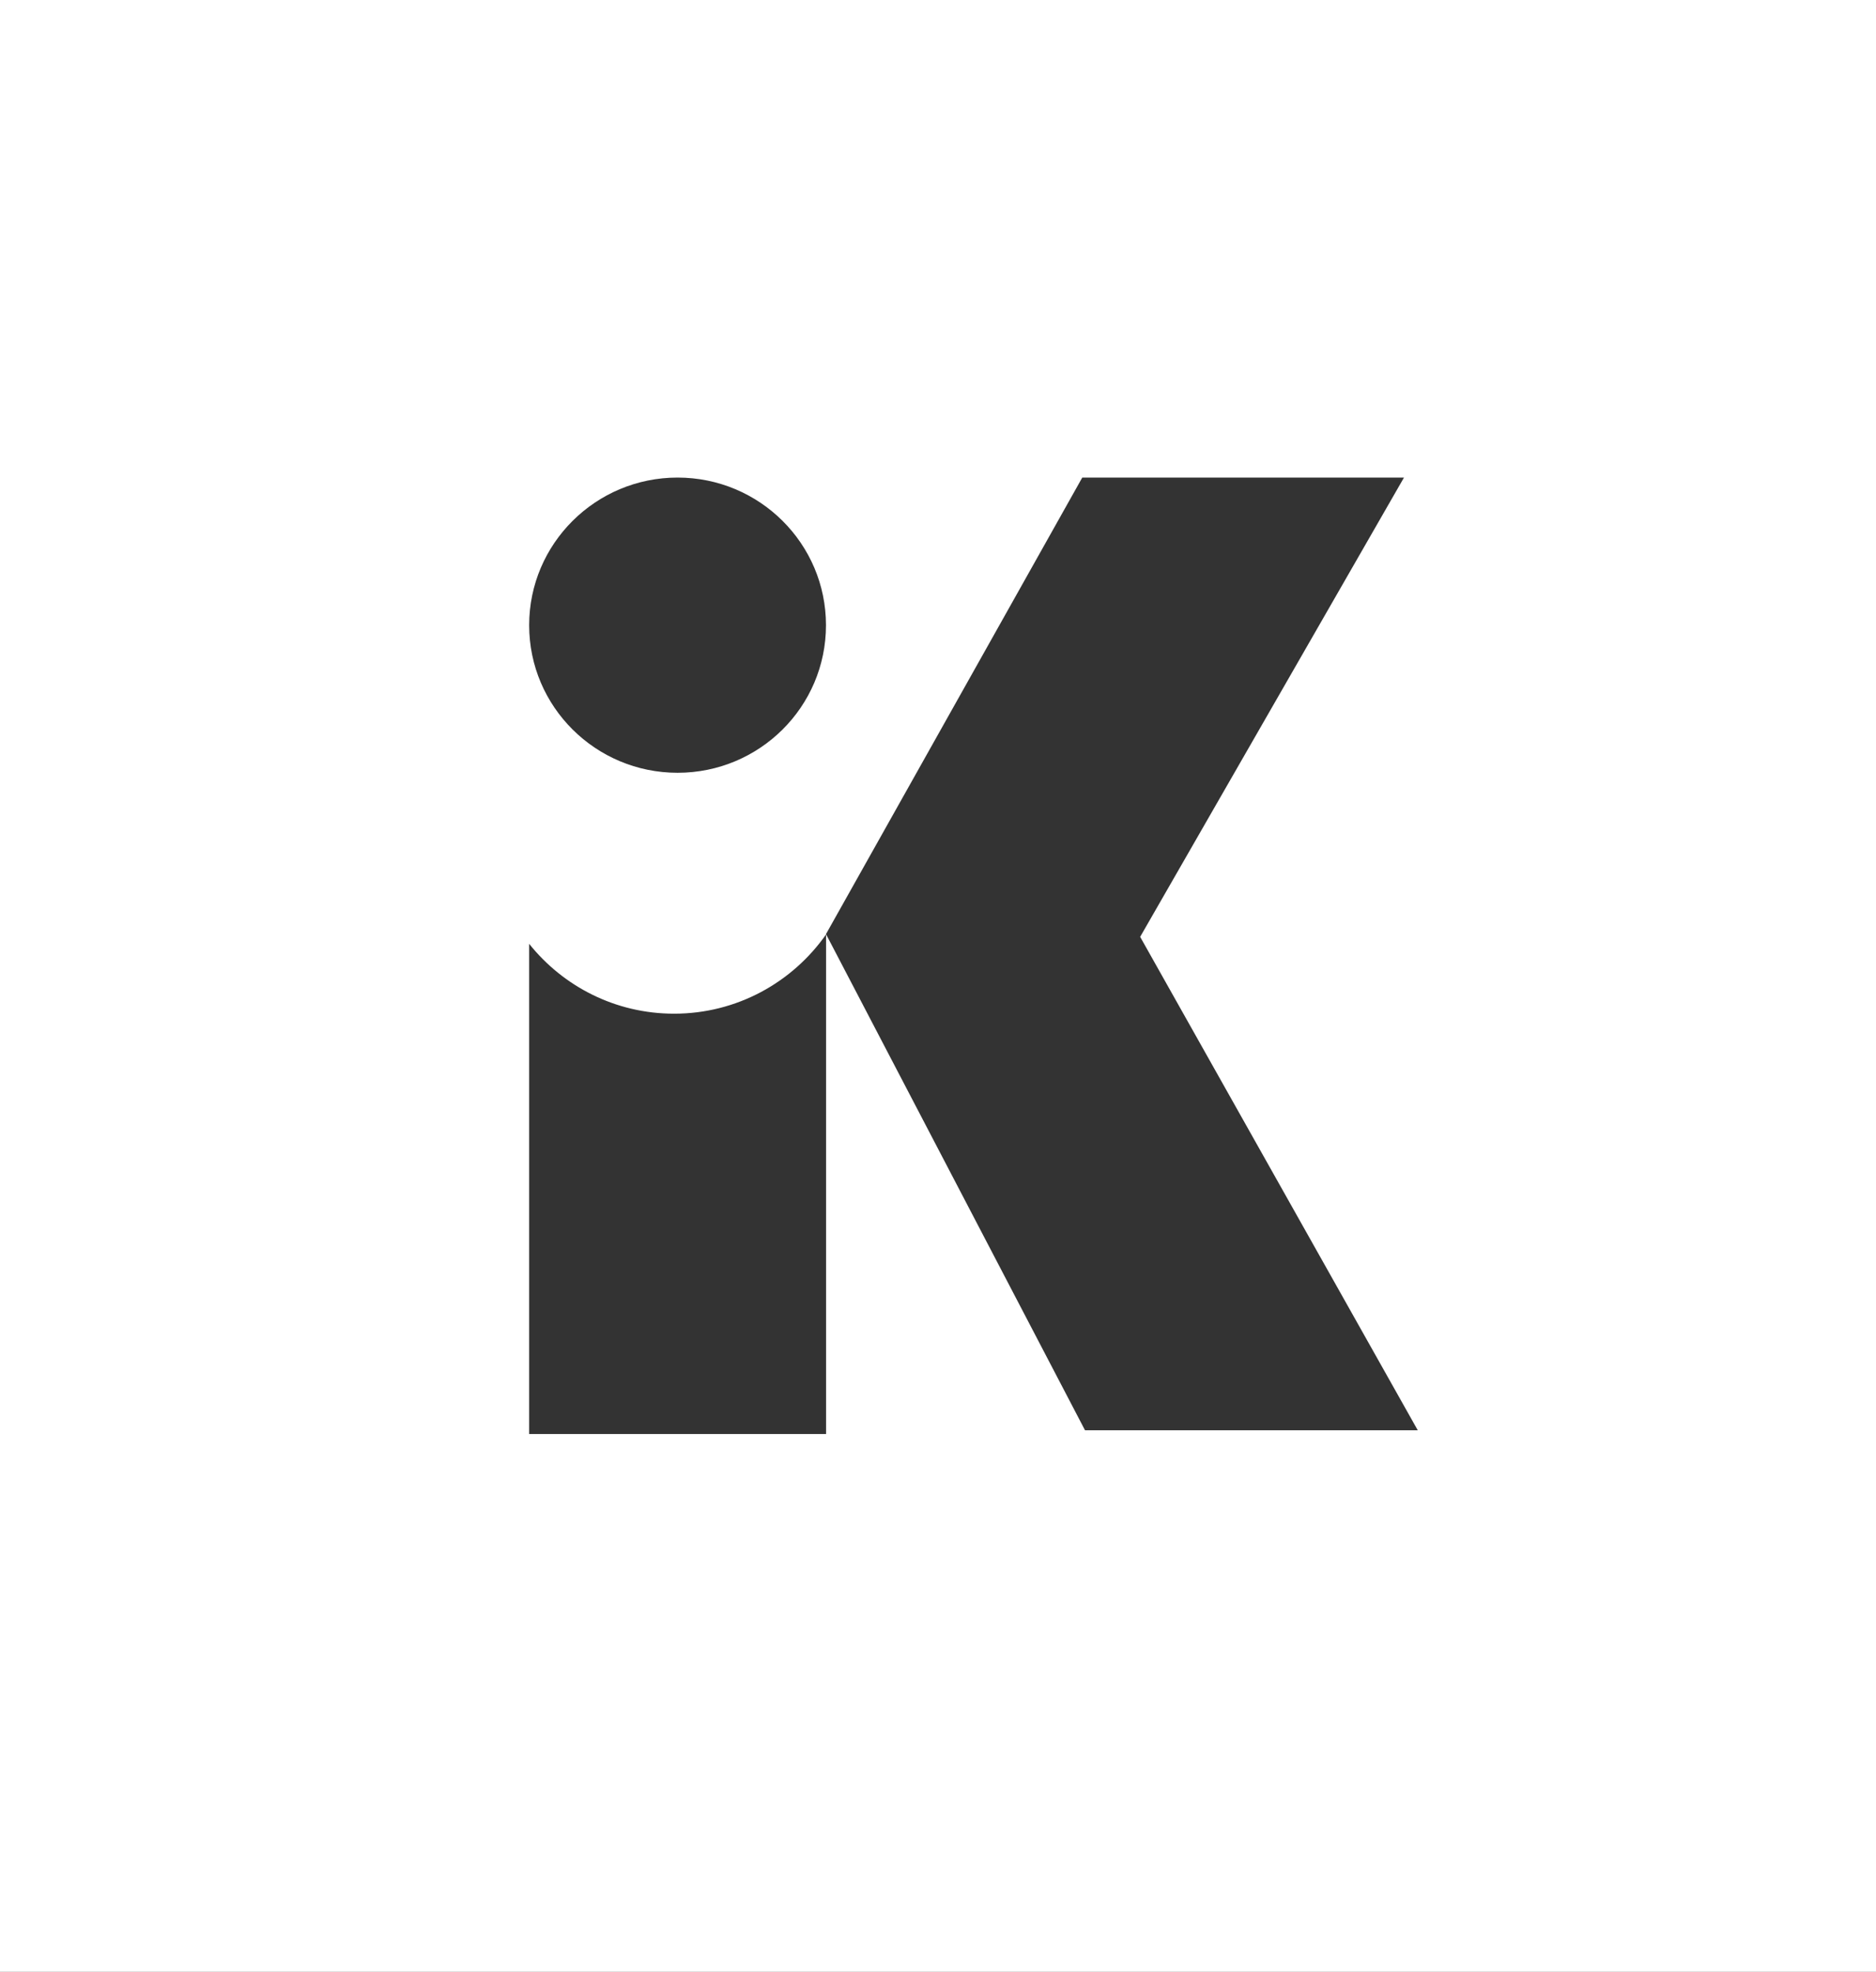 <?xml version="1.0" encoding="utf-8"?>
<!-- Generator: Adobe Illustrator 27.0.1, SVG Export Plug-In . SVG Version: 6.00 Build 0)  -->
<svg version="1.1" id="Ebene_1" xmlns="http://www.w3.org/2000/svg" xmlns:xlink="http://www.w3.org/1999/xlink" x="0px" y="0px"
	 viewBox="0 0 1989.6 2091.3" style="enable-background:new 0 0 1989.6 2091.3;" xml:space="preserve">
<rect x="0" y="0" width="1989.6" height="2091.3" fill="#333333" stroke="none"/>
<style type="text/css">
	.st0{fill:#FFFFFF;}
</style>
<path class="st0" d="M1209.2,993.6l294.4,523.3h-352.9L876,990.7l271.8-484.2h341.2L1209.2,993.6L1209.2,993.6L1209.2,993.6z
	 M876,663.1c0,86.5-70.5,156.5-157.4,156.5s-157.4-70.1-157.4-156.5s70.5-156.6,157.4-156.6S876,576.6,876,663.1 M561.2,1001
	c36,45.1,91.4,74.1,153.7,74.1c66.7,0,125.6-33.3,161.2-84.1v529.9H561.2L561.2,1001L561.2,1001L561.2,1001z M1989.6,0H0v2091.3
	h1989.6V0L1989.6,0z"/>
</svg>
